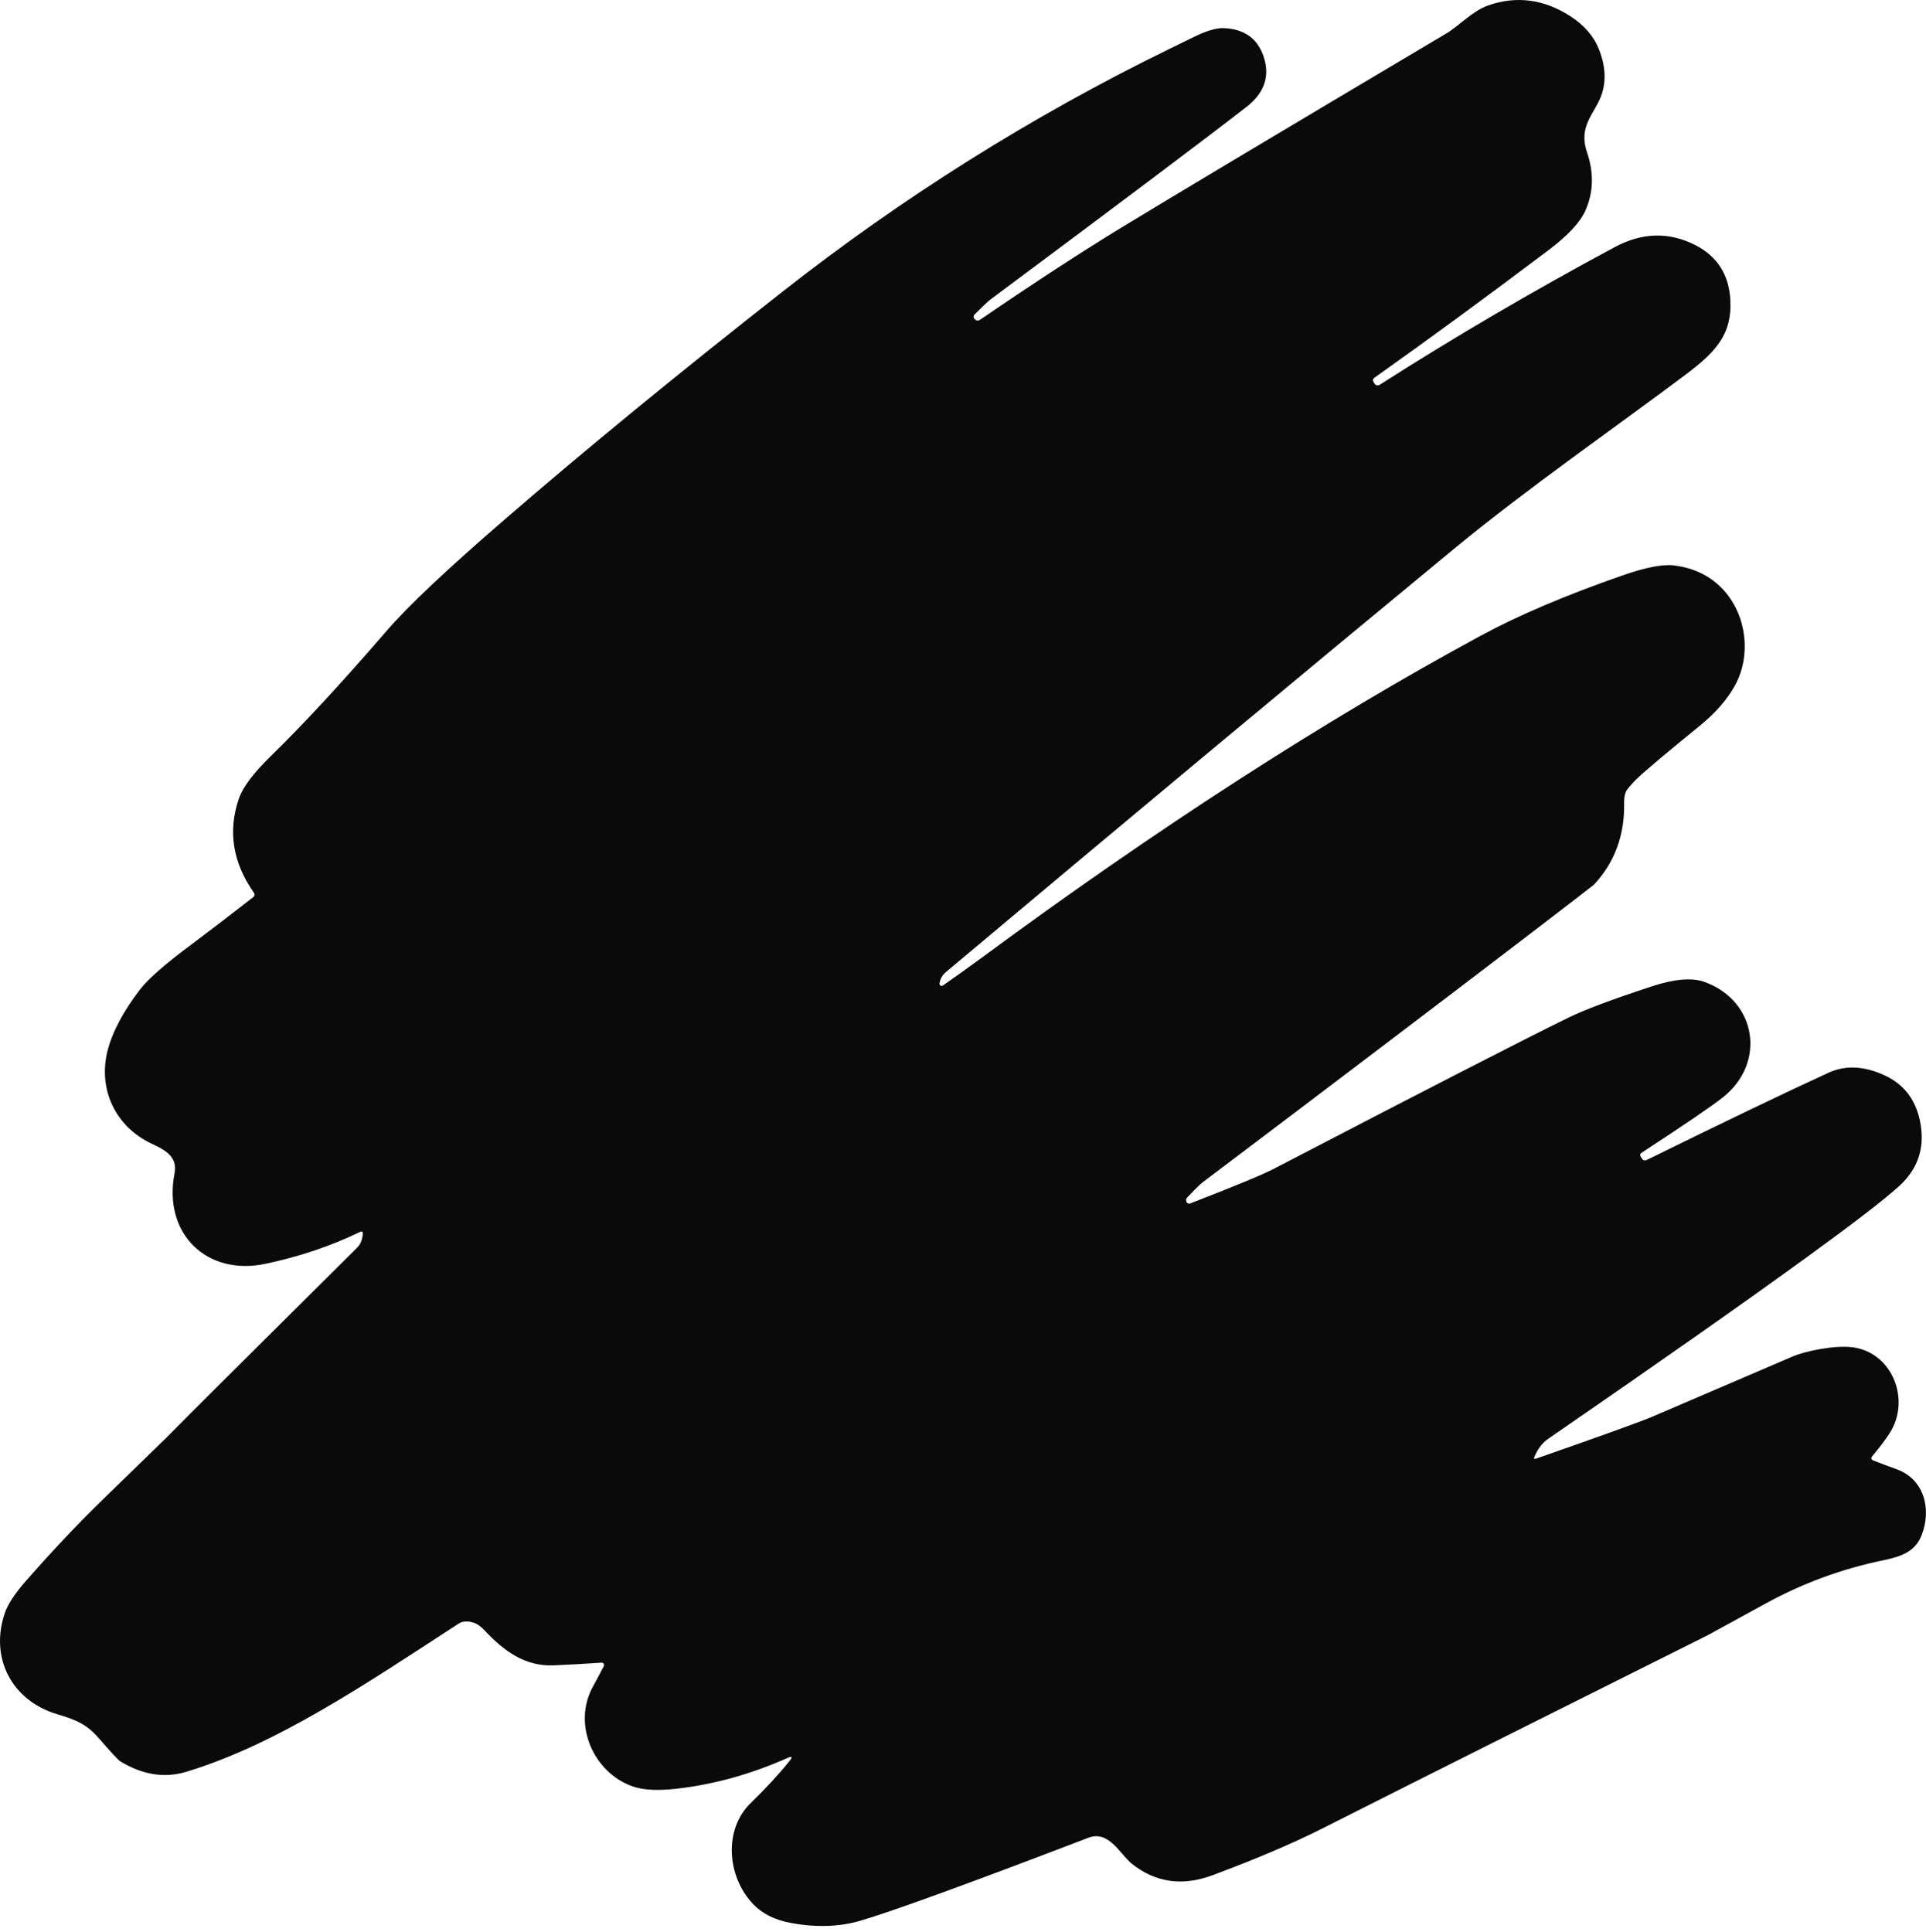 <svg width="300" height="301" viewBox="0 0 300 301" fill="none" xmlns="http://www.w3.org/2000/svg">
<path d="M123.012 274.272C123.485 273.679 123.375 273.536 122.682 273.842C116.988 276.369 111.248 277.966 105.462 278.632C102.522 278.972 100.238 278.862 98.612 278.302C92.442 276.192 89.102 268.612 92.362 262.722C92.781 261.969 93.345 260.909 94.052 259.542C94.082 259.484 94.096 259.419 94.093 259.354C94.09 259.289 94.069 259.225 94.034 259.171C93.998 259.116 93.949 259.071 93.89 259.042C93.832 259.012 93.767 258.999 93.701 259.002C91.222 259.176 88.742 259.316 86.261 259.422C81.791 259.622 78.482 257.192 75.492 253.992C74.892 253.346 74.302 252.936 73.722 252.762C72.802 252.482 72.042 252.536 71.442 252.922C57.062 262.272 43.161 271.722 29.021 276.002C25.642 277.029 22.212 276.486 18.732 274.372C18.431 274.192 17.332 273.009 15.432 270.822C13.472 268.572 11.961 267.952 8.872 267.022C1.852 264.912 -1.618 258.302 0.732 251.322C1.198 249.929 2.305 248.239 4.052 246.252C8.212 241.512 12.235 237.256 16.122 233.482C22.602 227.189 25.852 224.029 25.872 224.002C29.085 220.736 38.998 210.859 55.611 194.372C56.132 193.859 56.431 193.152 56.511 192.252C56.545 191.866 56.388 191.756 56.042 191.922C51.555 194.096 46.672 195.742 41.392 196.862C32.191 198.832 25.352 192.162 27.192 182.752C27.692 180.162 25.681 179.132 23.642 178.172C17.861 175.452 15.291 169.592 16.732 163.762C17.465 160.809 19.162 157.596 21.822 154.122C23.062 152.502 25.738 150.162 29.852 147.102C32.112 145.422 35.312 142.972 39.452 139.752C39.552 139.673 39.618 139.559 39.637 139.432C39.656 139.306 39.625 139.177 39.551 139.072C36.252 134.379 35.468 129.496 37.202 124.422C37.808 122.636 39.475 120.416 42.202 117.762C47.315 112.769 53.331 106.262 60.252 98.242C63.518 94.449 69.648 88.666 78.641 80.892C91.222 70.012 105.642 58.189 121.902 45.422C140.675 30.682 160.728 18.096 182.062 7.662C184.288 6.569 185.665 5.896 186.192 5.642C188.032 4.762 189.492 4.342 190.572 4.382C193.952 4.496 196.082 6.126 196.962 9.272C197.755 12.119 196.815 14.582 194.142 16.662C188.202 21.289 174.935 31.269 154.342 46.602C153.955 46.889 153.125 47.666 151.852 48.932C151.592 49.192 151.585 49.456 151.832 49.722C151.945 49.842 152.082 49.912 152.242 49.932C152.375 49.946 152.522 49.899 152.682 49.792C161.095 44.039 168.432 39.256 174.692 35.442C182.492 30.689 199.338 20.622 225.232 5.242C227.242 4.052 229.372 1.692 231.782 0.852C236.175 -0.688 240.432 -0.141 244.552 2.492C246.758 3.906 248.265 5.646 249.072 7.712C250.125 10.392 250.215 12.852 249.342 15.092C248.312 17.762 245.822 19.702 247.192 23.702C248.292 26.922 248.212 29.952 246.952 32.792C246.138 34.632 244.215 36.696 241.182 38.982C231.468 46.302 222.428 52.929 214.062 58.862C213.835 59.022 213.792 59.226 213.932 59.472L214.092 59.742C214.13 59.811 214.181 59.871 214.244 59.918C214.306 59.966 214.377 60 214.453 60.019C214.529 60.038 214.608 60.04 214.685 60.027C214.762 60.014 214.836 59.985 214.902 59.942C226.542 52.502 238.748 45.352 251.522 38.492C255.795 36.199 259.978 36.096 264.072 38.182C267.478 39.929 269.295 42.769 269.522 46.702C269.832 52.252 267.022 54.992 262.502 58.402C252.332 66.052 237.852 76.112 226.592 85.402C202.832 105.009 176.432 127.002 147.392 151.382C146.778 151.896 146.428 152.506 146.342 153.212C146.334 153.275 146.345 153.337 146.373 153.393C146.4 153.449 146.444 153.496 146.499 153.529C146.553 153.561 146.616 153.578 146.68 153.577C146.745 153.576 146.807 153.557 146.862 153.522C148.855 152.136 150.835 150.719 152.802 149.272C180.248 129.026 206.175 112.289 230.582 99.062C236.468 95.869 243.845 92.729 252.712 89.642C256.325 88.382 259.005 87.862 260.752 88.082C264.005 88.482 266.632 89.822 268.632 92.102C272.122 96.102 272.752 102.202 270.252 106.762C269.045 108.962 267.225 111.052 264.792 113.032C259.445 117.392 256.188 120.136 255.022 121.262C254.442 121.822 253.928 122.389 253.482 122.962C253.135 123.402 252.968 124.116 252.982 125.102C253.068 130.122 251.505 134.356 248.292 137.802C248.185 137.916 244.795 140.526 238.122 145.632C223.975 156.446 207.095 169.256 187.482 184.062C186.562 184.752 185.832 185.642 184.922 186.542C184.768 186.696 184.715 186.876 184.762 187.082C184.782 187.196 184.832 187.292 184.912 187.372C185.045 187.506 185.202 187.539 185.382 187.472C192.375 184.759 196.695 182.972 198.342 182.112C221.855 169.879 237.168 162.019 244.282 158.532C246.848 157.279 251.195 155.649 257.322 153.642C260.828 152.489 263.555 152.262 265.502 152.962C273.602 155.882 275.152 165.522 268.402 170.912C266.675 172.286 262.442 175.172 255.702 179.572C255.468 179.719 255.422 179.912 255.562 180.152L255.712 180.422C255.918 180.769 256.198 180.852 256.552 180.672C268.492 174.799 277.915 170.276 284.822 167.102C287.455 165.902 290.372 166.042 293.572 167.522C296.745 168.989 298.618 171.596 299.192 175.342C299.765 179.062 298.632 182.212 295.792 184.792C293.465 186.899 288.712 190.559 281.532 195.772C271.418 203.112 257.958 212.566 241.152 224.132C240.258 224.746 239.545 225.672 239.012 226.912C238.878 227.226 238.972 227.326 239.292 227.212C249.658 223.592 255.698 221.412 257.412 220.672C264.712 217.539 272.012 214.406 279.312 211.272C281.102 210.512 285.902 209.452 288.772 209.902C294.892 210.872 297.572 218.142 294.382 223.192C293.715 224.232 292.785 225.466 291.592 226.892C291.552 226.938 291.525 226.993 291.511 227.052C291.497 227.111 291.497 227.172 291.512 227.231C291.527 227.29 291.555 227.344 291.595 227.389C291.635 227.435 291.685 227.47 291.742 227.492C292.935 227.952 294.182 228.419 295.482 228.892C299.722 230.452 300.882 235.072 299.342 239.092C298.332 241.702 296.192 242.462 293.362 243.052C286.915 244.379 280.802 246.626 275.022 249.792C269.128 253.019 266.152 254.649 266.092 254.682C241.432 266.996 221.358 277.062 205.872 284.882C201.358 287.162 195.695 289.572 188.882 292.112C184.188 293.866 179.995 293.272 176.302 290.332C174.512 288.902 172.732 285.062 169.552 286.272C150.832 293.439 138.978 297.752 133.992 299.212C130.738 300.166 127.138 300.279 123.192 299.552C120.698 299.092 118.745 298.122 117.332 296.642C113.212 292.332 112.682 284.982 116.942 280.862C119.315 278.556 121.338 276.359 123.012 274.272Z" fill="#0A0A0A"/>
</svg>
